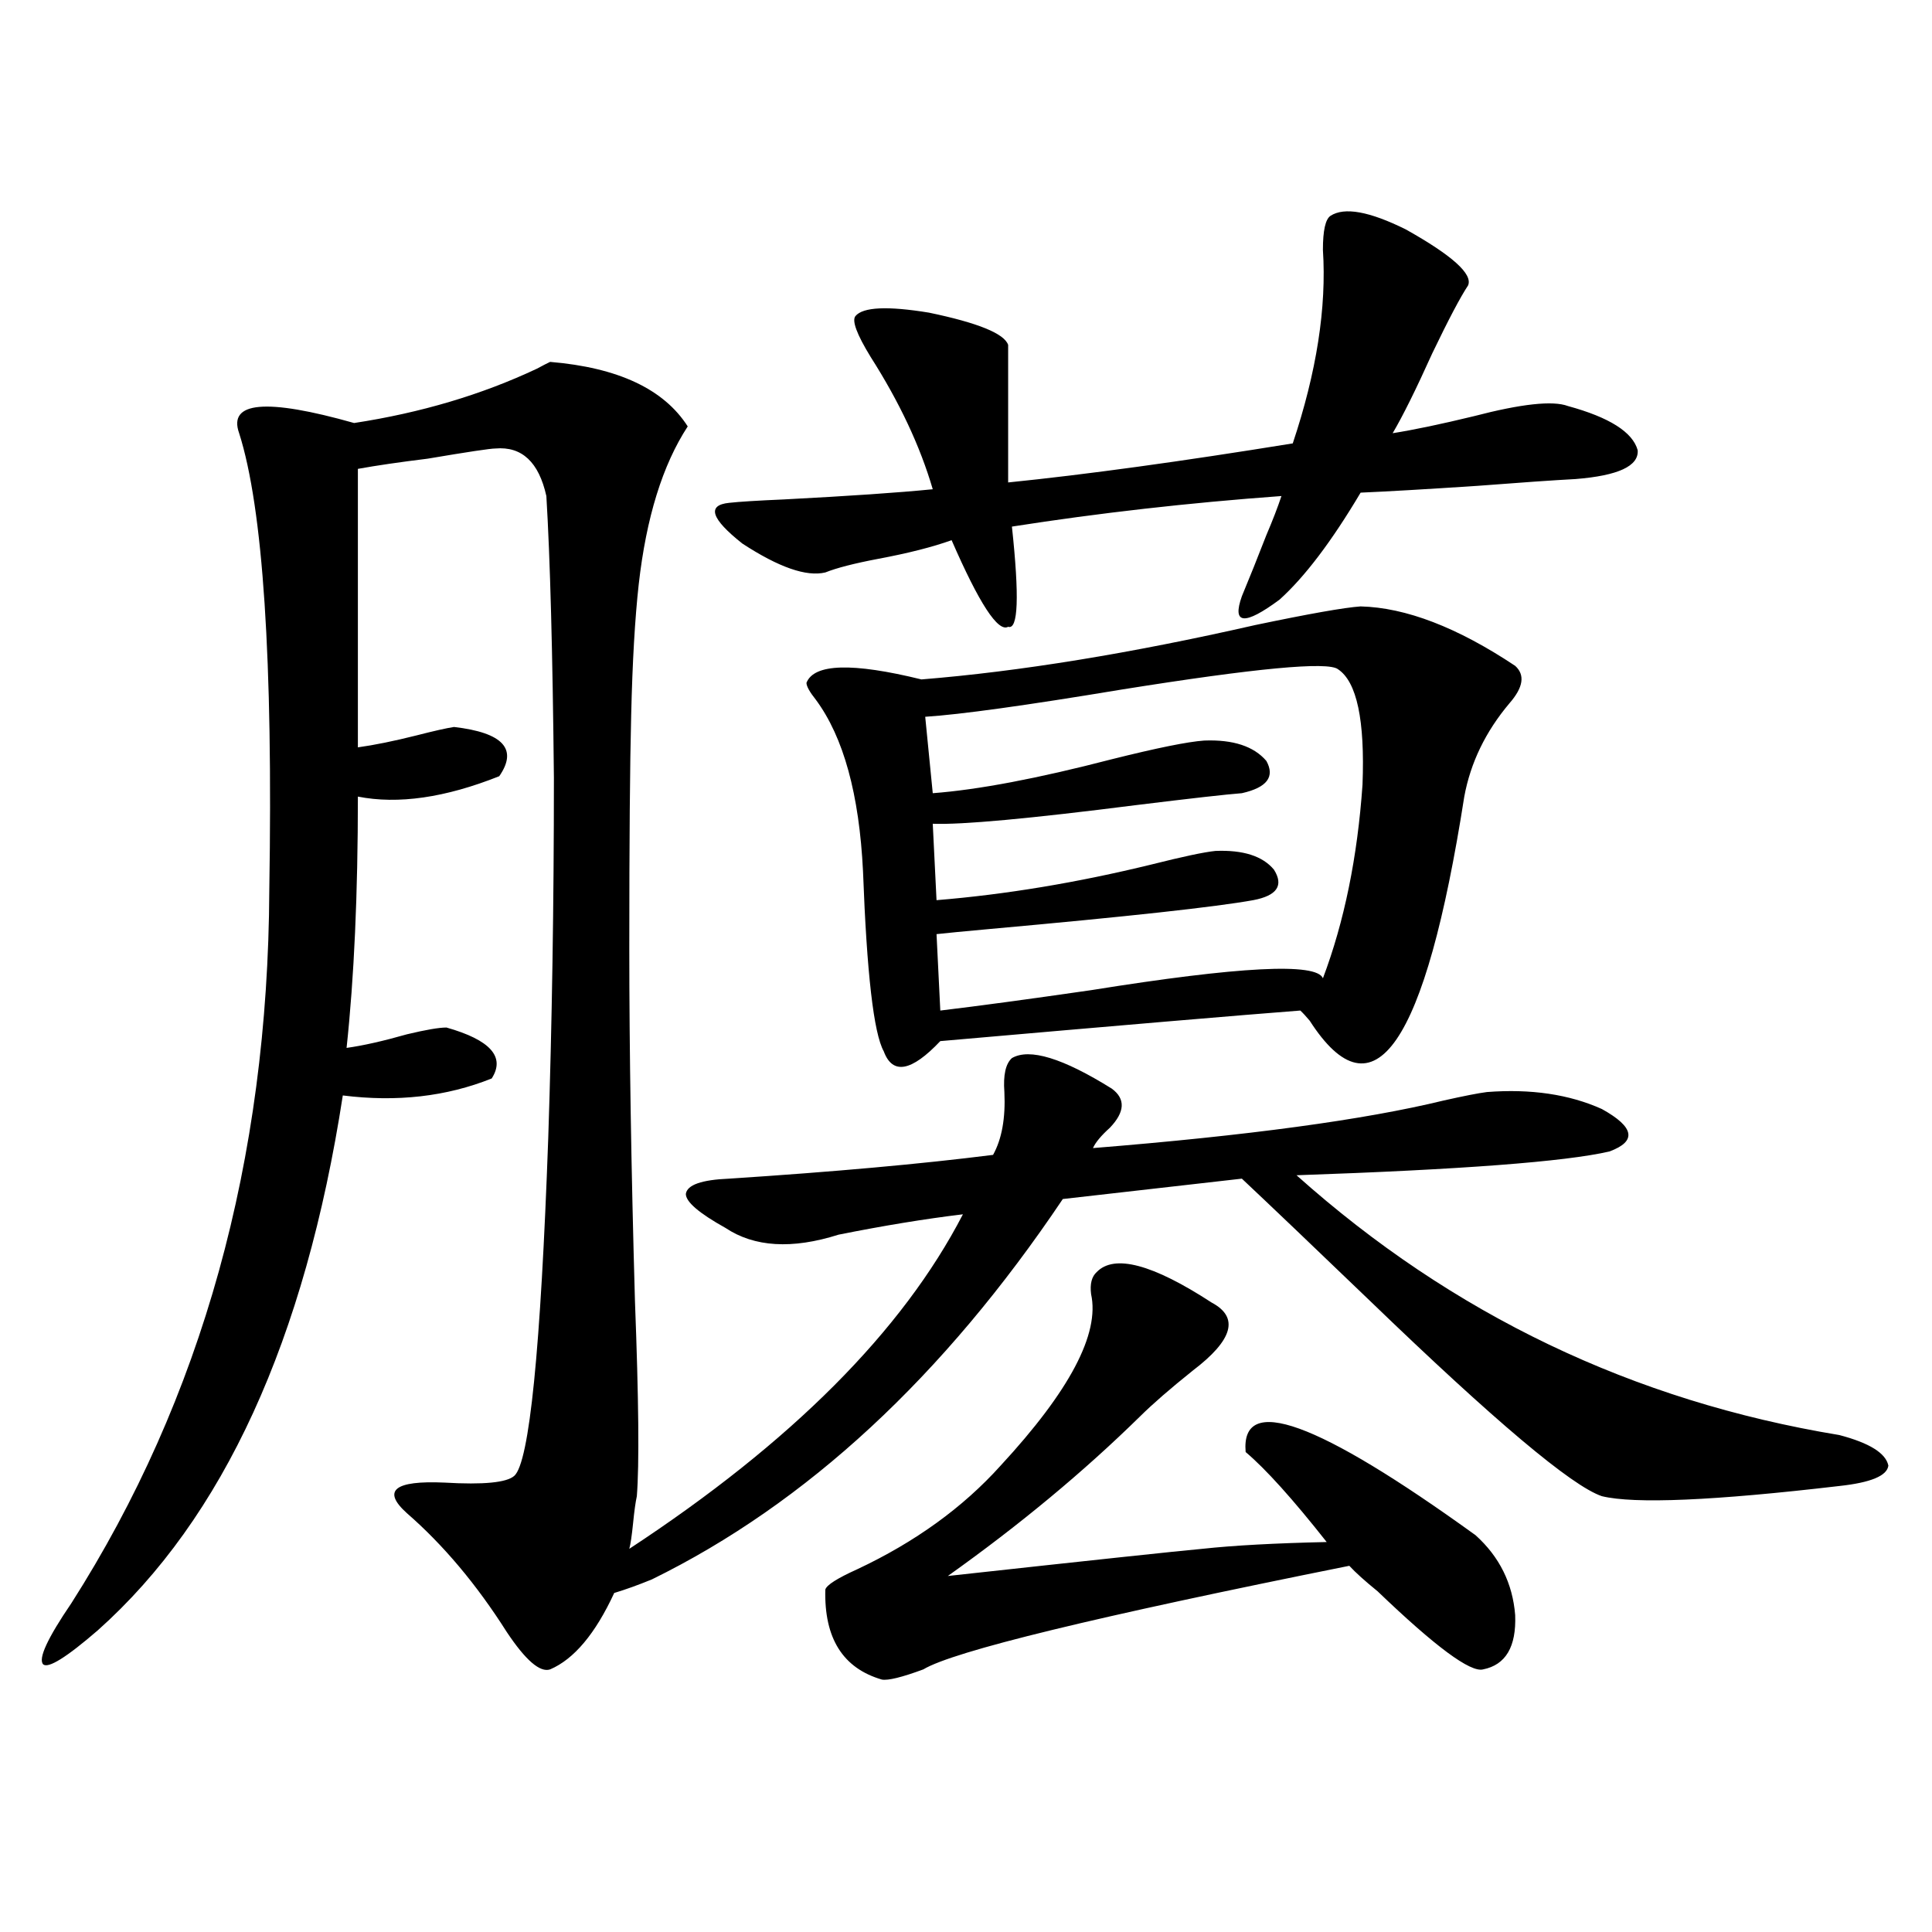 <?xml version="1.0" encoding="utf-8"?>
<!-- Generator: Adobe Illustrator 16.0.0, SVG Export Plug-In . SVG Version: 6.00 Build 0)  -->
<!DOCTYPE svg PUBLIC "-//W3C//DTD SVG 1.1//EN" "http://www.w3.org/Graphics/SVG/1.1/DTD/svg11.dtd">
<svg version="1.1" id="图层_1" xmlns="http://www.w3.org/2000/svg" xmlns:xlink="http://www.w3.org/1999/xlink" x="0px" y="0px"
	 width="1000px" height="1000px" viewBox="0 0 1000 1000" enable-background="new 0 0 1000 1000" xml:space="preserve">
<path d="M284.749,187.313c35.121,2.938,58.855,14.063,71.218,33.398c-13.018,19.927-21.463,47.173-25.365,81.738
	c-1.951,17.578-3.262,40.142-3.902,67.676c-0.655,25.2-0.976,65.341-0.976,120.41c0,53.325,0.976,114.258,2.927,182.813
	c1.951,50.977,2.271,84.677,0.976,101.074c-0.655,2.938-1.311,7.622-1.951,14.063c-0.655,6.454-1.311,10.849-1.951,13.184
	c83.9-55.069,141.46-112.788,172.679-173.145c-19.512,2.349-40.975,5.864-64.389,10.547c-24.069,7.622-43.581,6.454-58.535-3.516
	c-13.658-7.608-20.487-13.472-20.487-17.578c0.641-4.683,8.125-7.319,22.438-7.91c53.978-3.516,99.51-7.608,136.582-12.305
	c4.543-8.198,6.494-19.034,5.854-32.52c-0.655-8.789,0.641-14.64,3.902-17.578c9.101-5.273,26.341,0,51.706,15.82
	c7.149,5.273,6.829,12.017-0.976,20.215c-4.558,4.106-7.484,7.622-8.78,10.547c79.998-6.44,140.484-14.64,181.459-24.609
	c10.396-2.335,17.881-3.804,22.438-4.395c22.759-1.758,42.591,1.181,59.511,8.789c16.905,9.38,18.201,16.699,3.902,21.973
	c-22.773,5.273-76.751,9.38-161.947,12.305c80.639,72.07,174.295,116.895,280.969,134.473c15.609,4.106,24.055,9.38,25.365,15.82
	c-0.655,5.273-9.115,8.789-25.365,10.547c-65.044,7.622-106.019,9.38-122.924,5.273c-15.609-5.273-55.608-38.96-119.997-101.074
	c-29.268-28.125-51.386-49.219-66.34-63.281l-92.681,10.547c-61.797,91.997-132.68,157.626-212.678,196.875
	c-7.164,2.938-13.658,5.273-19.512,7.031c-9.756,21.094-20.822,34.277-33.17,39.551c-5.213,1.758-12.683-4.696-22.438-19.336
	c-15.609-24.609-32.85-45.112-51.706-61.523c-13.018-11.714-6.509-16.987,19.512-15.82c20.152,1.181,32.194,0,36.097-3.516
	c7.805-7.031,13.658-65.327,17.561-174.902c1.951-59.175,2.927-121.289,2.927-186.328c-0.655-65.039-1.951-113.667-3.902-145.898
	c-3.902-17.578-12.683-25.776-26.341-24.609c-2.606,0-14.313,1.758-35.121,5.273c-14.313,1.758-26.341,3.516-36.097,5.273v144.141
	c8.445-1.167,18.536-3.214,30.243-6.152c9.101-2.335,15.609-3.804,19.512-4.395c25.365,2.938,33.17,11.426,23.414,25.488
	c-27.972,11.138-52.361,14.653-73.169,10.547c0,50.399-1.951,93.755-5.854,130.078c8.445-1.167,18.856-3.516,31.219-7.031
	c9.756-2.335,16.585-3.516,20.487-3.516c22.759,6.454,30.563,15.243,23.414,26.367c-23.414,9.38-49.114,12.305-77.071,8.789
	c-19.512,126.563-61.797,218.848-126.826,276.855c-16.265,14.063-25.7,19.913-28.292,17.578
	c-2.606-2.938,2.271-13.485,14.634-31.641C104.586,723.747,138.731,600.7,139.387,460.652
	c1.951-118.94-3.262-197.754-15.609-236.426c-5.854-16.397,13.979-18.155,59.511-5.273c34.466-5.273,66.005-14.64,94.632-28.125
	C281.167,189.07,283.438,187.903,284.749,187.313z M688.642,111.727c7.149-4.683,20.152-2.335,39.023,7.031
	c24.055,13.485,34.786,23.153,32.194,29.004c-3.902,5.864-10.091,17.578-18.536,35.156c-8.46,18.759-15.289,32.52-20.487,41.309
	c11.052-1.758,25.03-4.683,41.95-8.789c24.71-6.44,40.975-8.198,48.779-5.273c21.463,5.864,33.49,13.485,36.097,22.852
	c0.641,8.212-10.091,13.184-32.194,14.941c-11.066,0.591-27.972,1.758-50.73,3.516c-26.676,1.758-46.828,2.938-60.486,3.516
	c-14.969,25.2-28.947,43.657-41.95,55.371c-18.216,13.485-24.725,12.896-19.512-1.758c3.902-9.366,8.125-19.913,12.683-31.641
	c3.247-7.608,5.854-14.351,7.805-20.215c-48.139,3.516-94.632,8.789-139.509,15.82c3.902,36.337,3.247,53.613-1.951,51.855
	c-5.213,2.938-14.969-12.003-29.268-44.824c-9.756,3.516-22.438,6.743-38.048,9.668c-12.362,2.349-21.463,4.696-27.316,7.031
	c-9.756,2.349-24.069-2.637-42.926-14.941c-16.265-12.882-18.536-19.913-6.829-21.094c5.198-0.577,14.634-1.167,28.292-1.758
	c33.811-1.758,59.511-3.516,77.071-5.273c-6.509-22.261-17.24-45.112-32.194-68.555c-7.164-11.714-9.756-18.745-7.805-21.094
	c3.902-4.683,16.585-5.273,38.048-1.758c25.365,5.273,39.023,10.849,40.975,16.699v71.191
	c40.319-4.093,89.419-10.835,147.313-20.215c12.348-36.914,17.561-70.313,15.609-100.195
	C684.739,119.349,686.035,113.484,688.642,111.727z M704.251,313.875c23.414,0.591,50.075,10.849,79.998,30.762
	c5.198,4.696,4.223,11.138-2.927,19.336c-12.362,14.653-20.167,30.762-23.414,48.34c-20.167,128.911-46.828,167.583-79.998,116.016
	c-1.951-2.335-3.582-4.093-4.878-5.273c-30.578,2.349-92.681,7.622-186.337,15.82c-14.969,15.82-24.725,17.578-29.268,5.273
	c-5.213-9.366-8.78-40.43-10.731-93.164c-1.951-39.839-10.091-69.434-24.39-88.77c-3.262-4.093-4.878-7.031-4.878-8.789
	c3.902-9.956,23.734-10.547,59.511-1.758c50.73-4.093,108.29-13.472,172.679-28.125
	C677.575,317.692,695.791,314.466,704.251,313.875z M567.669,658.406c9.101-9.366,28.933-4.093,59.511,15.82
	c14.299,7.622,11.052,19.336-9.756,35.156c-11.707,9.38-20.822,17.29-27.316,23.73c-29.268,28.716-62.438,56.25-99.51,82.617
	c74.785-8.198,118.687-12.882,131.704-14.063c16.25-1.758,37.713-2.925,64.389-3.516c-17.561-22.261-31.554-37.793-41.95-46.582
	c-2.606-30.46,37.072-16.108,119.021,43.066c12.348,11.138,19.177,24.911,20.487,41.309c0.641,16.397-4.878,25.776-16.585,28.125
	c-6.509,1.758-24.725-11.728-54.633-40.43c-6.509-5.273-11.387-9.668-14.634-13.184c-131.384,26.367-204.873,44.233-220.482,53.613
	c-11.066,4.093-18.216,5.851-21.463,5.273c-20.167-5.864-29.923-21.396-29.268-46.582c0.641-2.335,6.174-5.851,16.585-10.547
	c29.908-14.063,54.633-31.929,74.145-53.613c35.762-38.672,51.371-68.253,46.828-88.77
	C564.087,664.559,565.063,660.755,567.669,658.406z M692.544,346.395c-5.213-4.093-42.605-0.577-112.192,10.547
	c-49.435,8.212-83.26,12.896-101.461,14.063l3.902,39.551c23.414-1.758,54.298-7.608,92.681-17.578
	c23.414-5.851,39.344-9.077,47.804-9.668c14.954-0.577,25.686,2.938,32.194,10.547c4.543,8.212,0.32,13.774-12.683,16.699
	c-7.805,0.591-26.021,2.637-54.633,6.152c-55.288,7.031-90.409,10.259-105.363,9.668l1.951,39.551
	c35.762-2.925,72.834-9.077,111.217-18.457c16.25-4.093,27.316-6.44,33.17-7.031c14.299-0.577,24.39,2.637,30.243,9.668
	c5.198,8.212,1.616,13.485-10.731,15.82c-19.512,3.516-65.044,8.501-136.582,14.941c-13.018,1.181-22.118,2.06-27.316,2.637
	l1.951,39.551c19.512-2.335,45.518-5.851,78.047-10.547c76.736-12.305,116.735-14.351,119.997-6.152
	c11.052-29.292,17.881-62.69,20.487-100.195C706.522,372.762,702.3,352.849,692.544,346.395z"/>
</svg>
